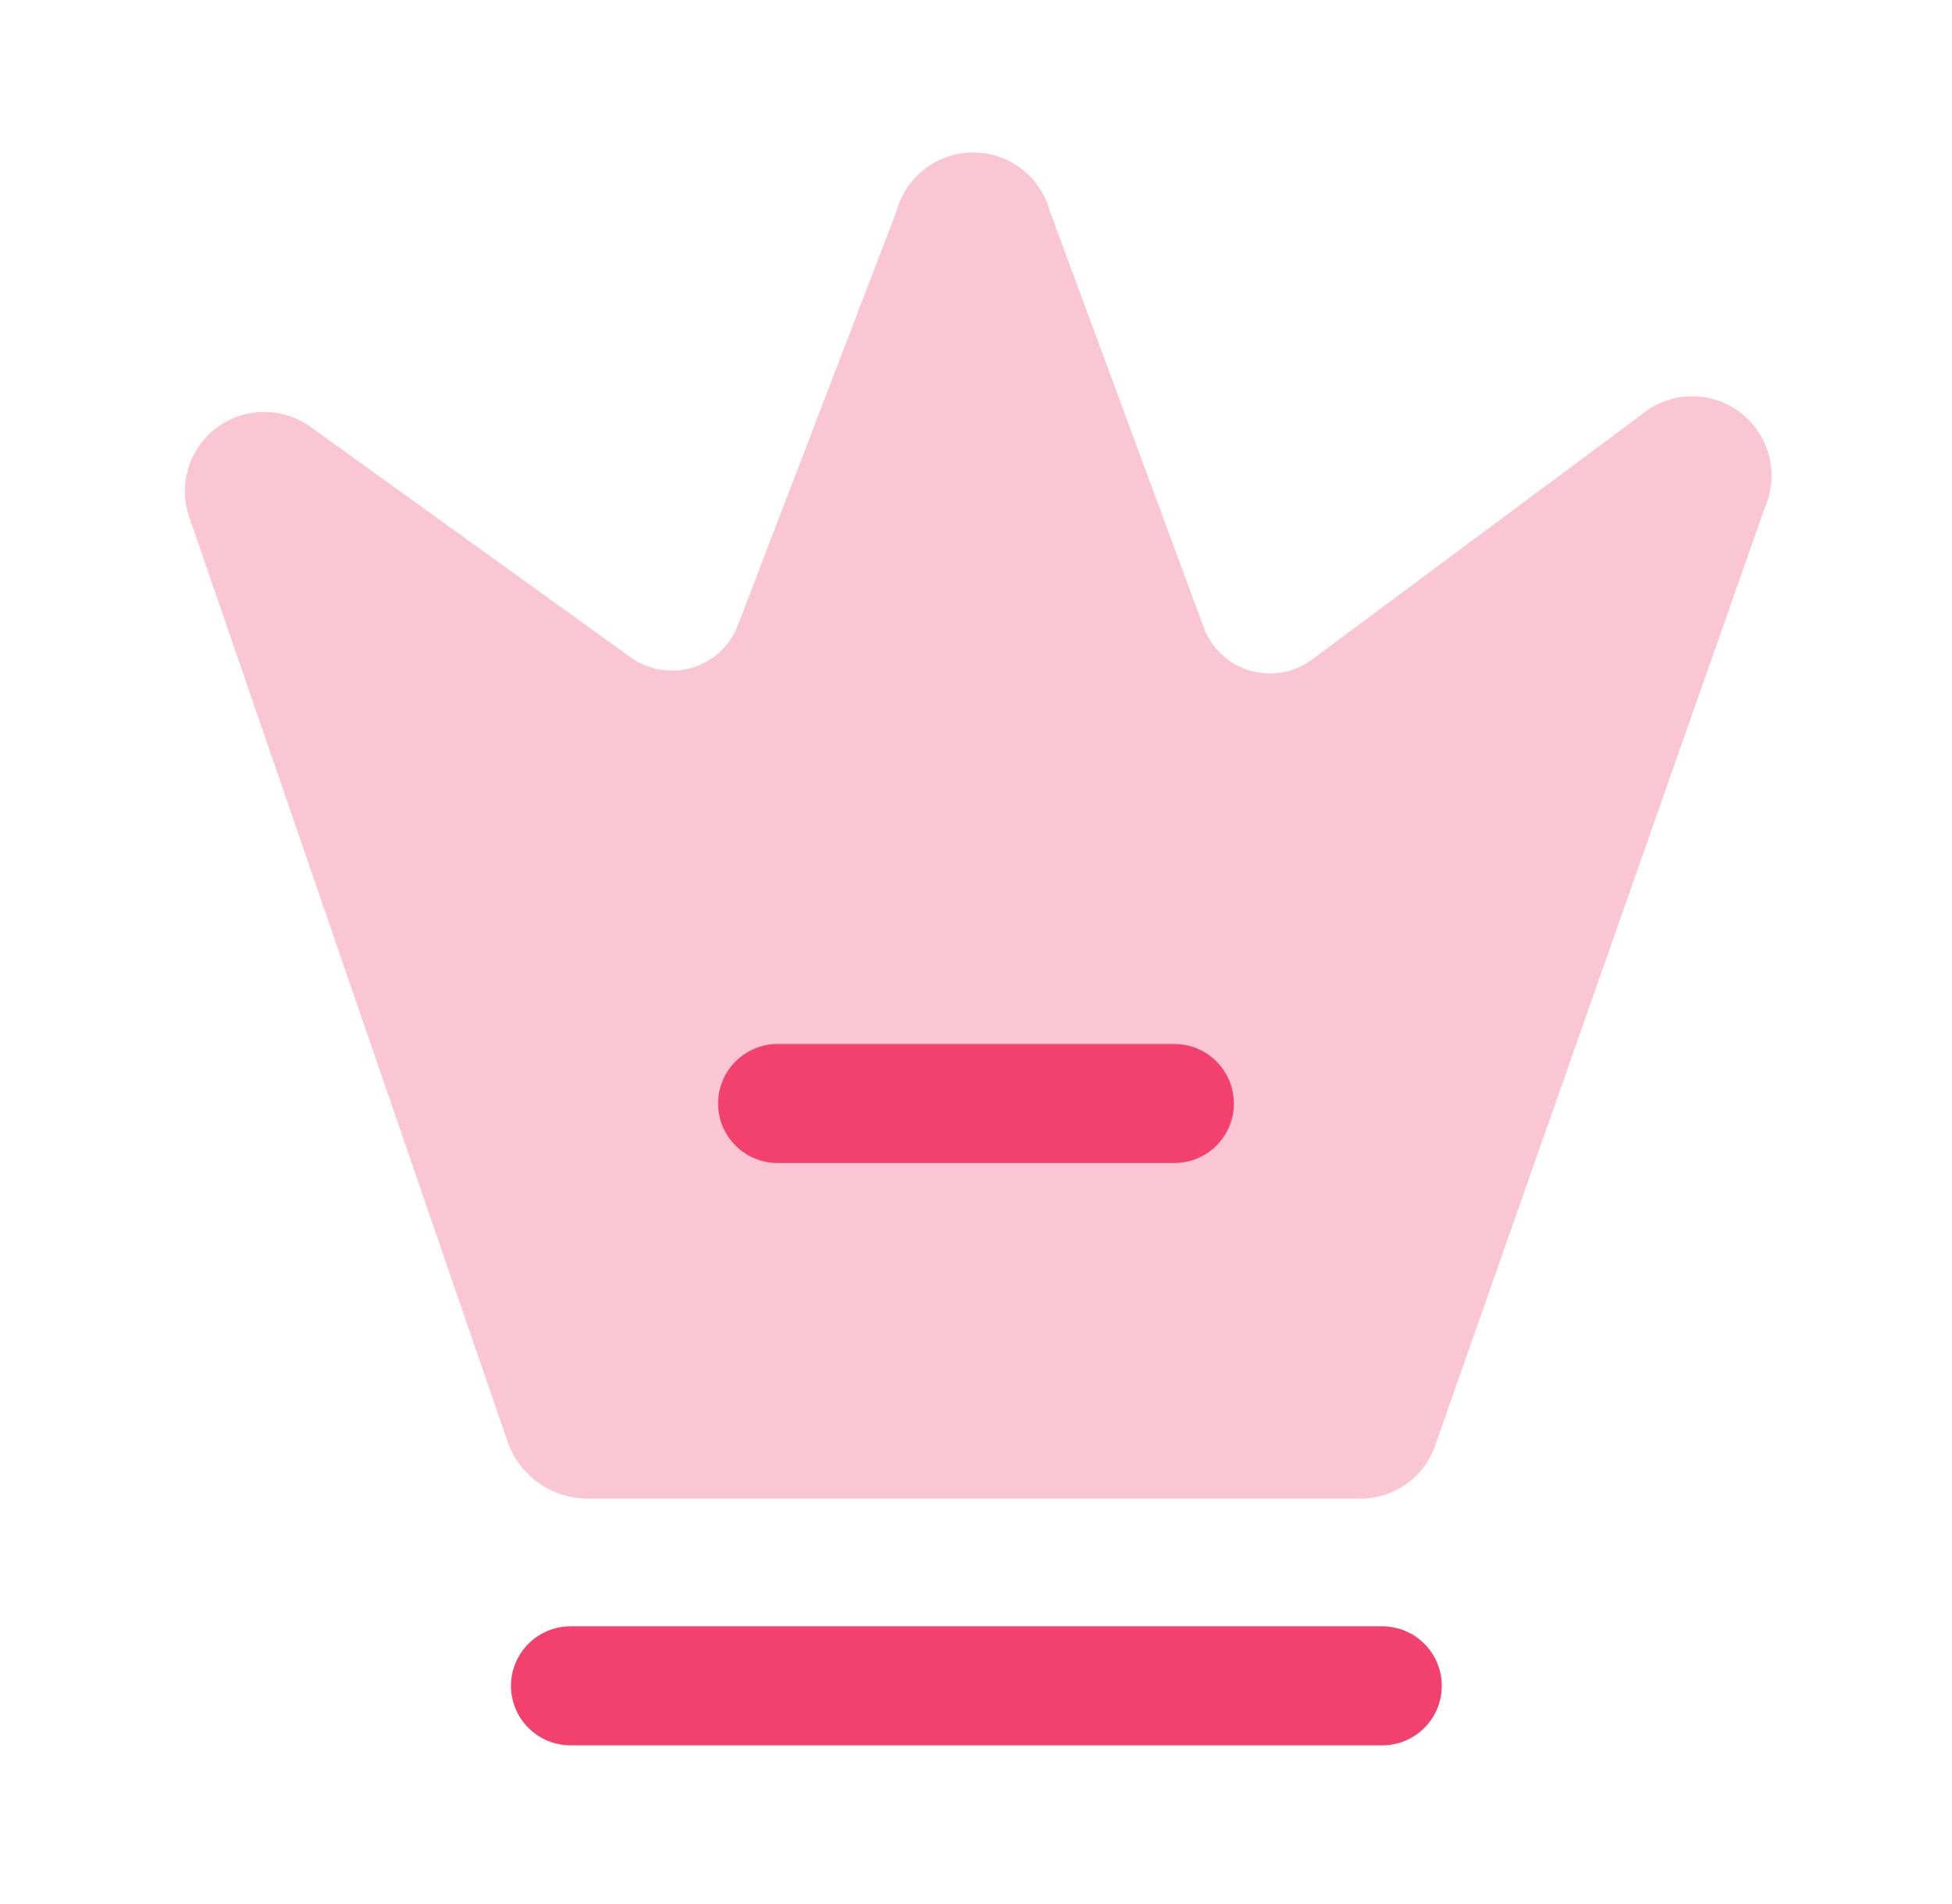 <?xml version="1.0" encoding="UTF-8"?> <svg xmlns="http://www.w3.org/2000/svg" width="41" height="40" viewBox="0 0 41 40" fill="none"><g opacity="0.3"><path d="M28.5 31.483H12.333C11.968 31.481 11.612 31.366 11.314 31.154C11.015 30.942 10.79 30.644 10.667 30.3L4 10.933C3.866 10.594 3.847 10.22 3.946 9.869C4.044 9.518 4.256 9.209 4.547 8.989C4.839 8.77 5.194 8.652 5.559 8.654C5.924 8.656 6.278 8.777 6.567 9L13.233 13.8C13.418 13.936 13.63 14.027 13.856 14.067C14.081 14.106 14.313 14.094 14.532 14.029C14.752 13.964 14.953 13.85 15.121 13.695C15.289 13.539 15.419 13.347 15.5 13.133L18.833 4.433C18.929 4.08 19.139 3.768 19.429 3.546C19.72 3.324 20.076 3.204 20.442 3.204C20.808 3.204 21.163 3.324 21.454 3.546C21.745 3.768 21.954 4.08 22.05 4.433L25.283 13.183C25.364 13.4 25.494 13.594 25.663 13.752C25.832 13.909 26.036 14.025 26.258 14.089C26.48 14.154 26.713 14.166 26.941 14.125C27.168 14.083 27.382 13.989 27.567 13.85L34.45 8.733C34.736 8.485 35.099 8.341 35.477 8.326C35.856 8.311 36.228 8.426 36.533 8.651C36.838 8.876 37.057 9.199 37.154 9.565C37.251 9.932 37.22 10.32 37.067 10.666L30.167 30.3C30.06 30.654 29.838 30.963 29.536 31.177C29.234 31.391 28.87 31.499 28.5 31.483Z" fill="#F1416C"></path></g><path d="M24.667 24.433H16.333C16.002 24.433 15.684 24.301 15.45 24.067C15.215 23.833 15.083 23.515 15.083 23.183C15.083 22.852 15.215 22.534 15.45 22.299C15.684 22.065 16.002 21.933 16.333 21.933H24.667C24.998 21.933 25.316 22.065 25.551 22.299C25.785 22.534 25.917 22.852 25.917 23.183C25.917 23.515 25.785 23.833 25.551 24.067C25.316 24.301 24.998 24.433 24.667 24.433Z" fill="#F1416C"></path><path d="M29.033 36.666H11.983C11.652 36.666 11.334 36.535 11.1 36.3C10.865 36.066 10.733 35.748 10.733 35.416C10.733 35.085 10.865 34.767 11.1 34.533C11.334 34.298 11.652 34.166 11.983 34.166H29.033C29.365 34.166 29.683 34.298 29.917 34.533C30.152 34.767 30.283 35.085 30.283 35.416C30.283 35.748 30.152 36.066 29.917 36.3C29.683 36.535 29.365 36.666 29.033 36.666Z" fill="#F1416C"></path></svg> 